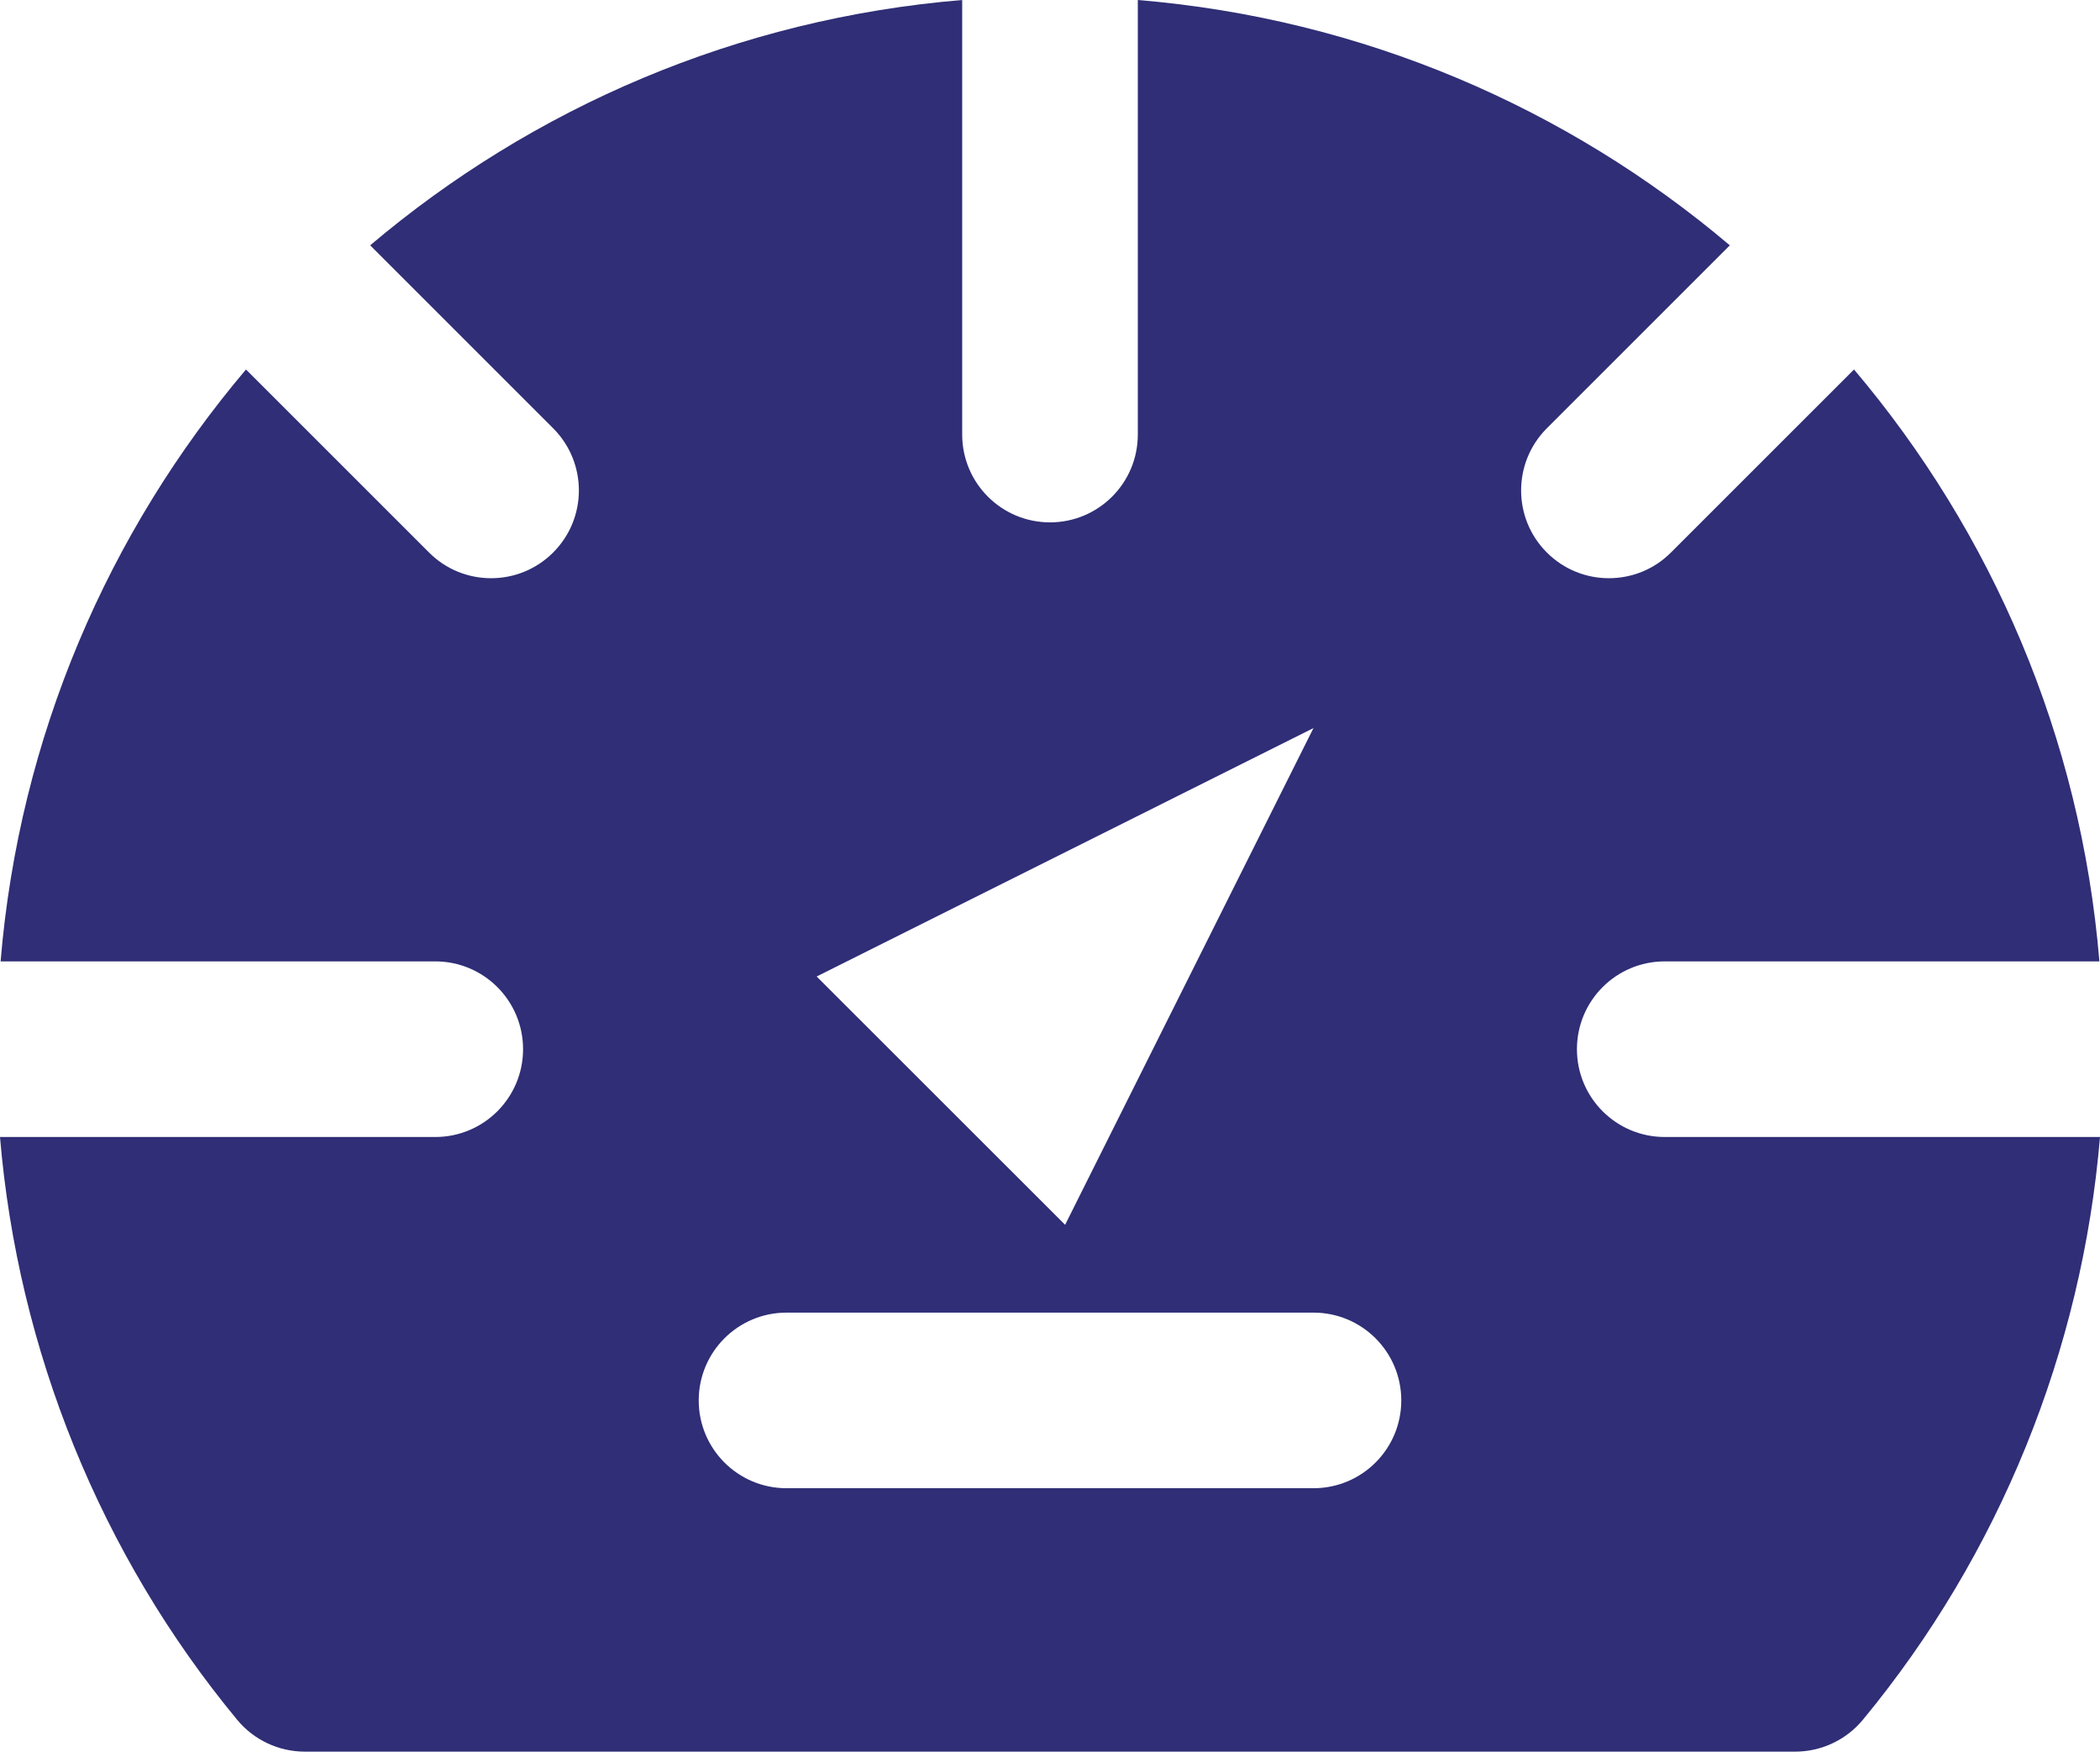 <svg width="87" height="73" viewBox="0 0 87 73" fill="none" xmlns="http://www.w3.org/2000/svg">
<path d="M68.968 47.113C66.957 47.113 65.33 45.483 65.33 43.474C65.33 41.466 66.957 39.836 68.968 39.836H86.975C86.203 30.529 82.514 22.052 76.809 15.31L69.227 22.892C68.517 23.606 67.586 23.959 66.654 23.959C65.723 23.959 64.795 23.606 64.082 22.892C62.663 21.474 62.663 19.171 64.082 17.748L71.664 10.166C64.926 4.461 56.445 0.771 47.138 0V18.006C47.138 20.015 45.512 21.645 43.5 21.645C41.488 21.645 39.862 20.015 39.862 18.006V0C30.555 0.771 22.074 4.461 15.336 10.165L22.918 17.748C24.337 19.17 24.337 21.473 22.918 22.892C22.205 23.605 21.277 23.959 20.346 23.959C19.414 23.959 18.483 23.606 17.773 22.892L10.191 15.31C4.486 22.052 0.797 30.529 0.025 39.836H18.032C20.044 39.836 21.67 41.466 21.67 43.474C21.67 45.483 20.044 47.113 18.032 47.113H0C0.742 55.943 4.159 64.406 9.824 71.26C10.515 72.097 11.544 72.581 12.629 72.581H74.371C75.456 72.581 76.485 72.097 77.177 71.26C82.841 64.406 86.258 55.943 87 47.113H68.968ZM54.415 30.169L44.126 50.751L33.833 40.462L54.415 30.169ZM54.415 61.666H32.585C30.573 61.666 28.947 60.036 28.947 58.028C28.947 56.02 30.573 54.39 32.585 54.39H54.415C56.427 54.39 58.053 56.02 58.053 58.028C58.053 60.036 56.427 61.666 54.415 61.666Z" fill="#2F2E76"/>
</svg>

